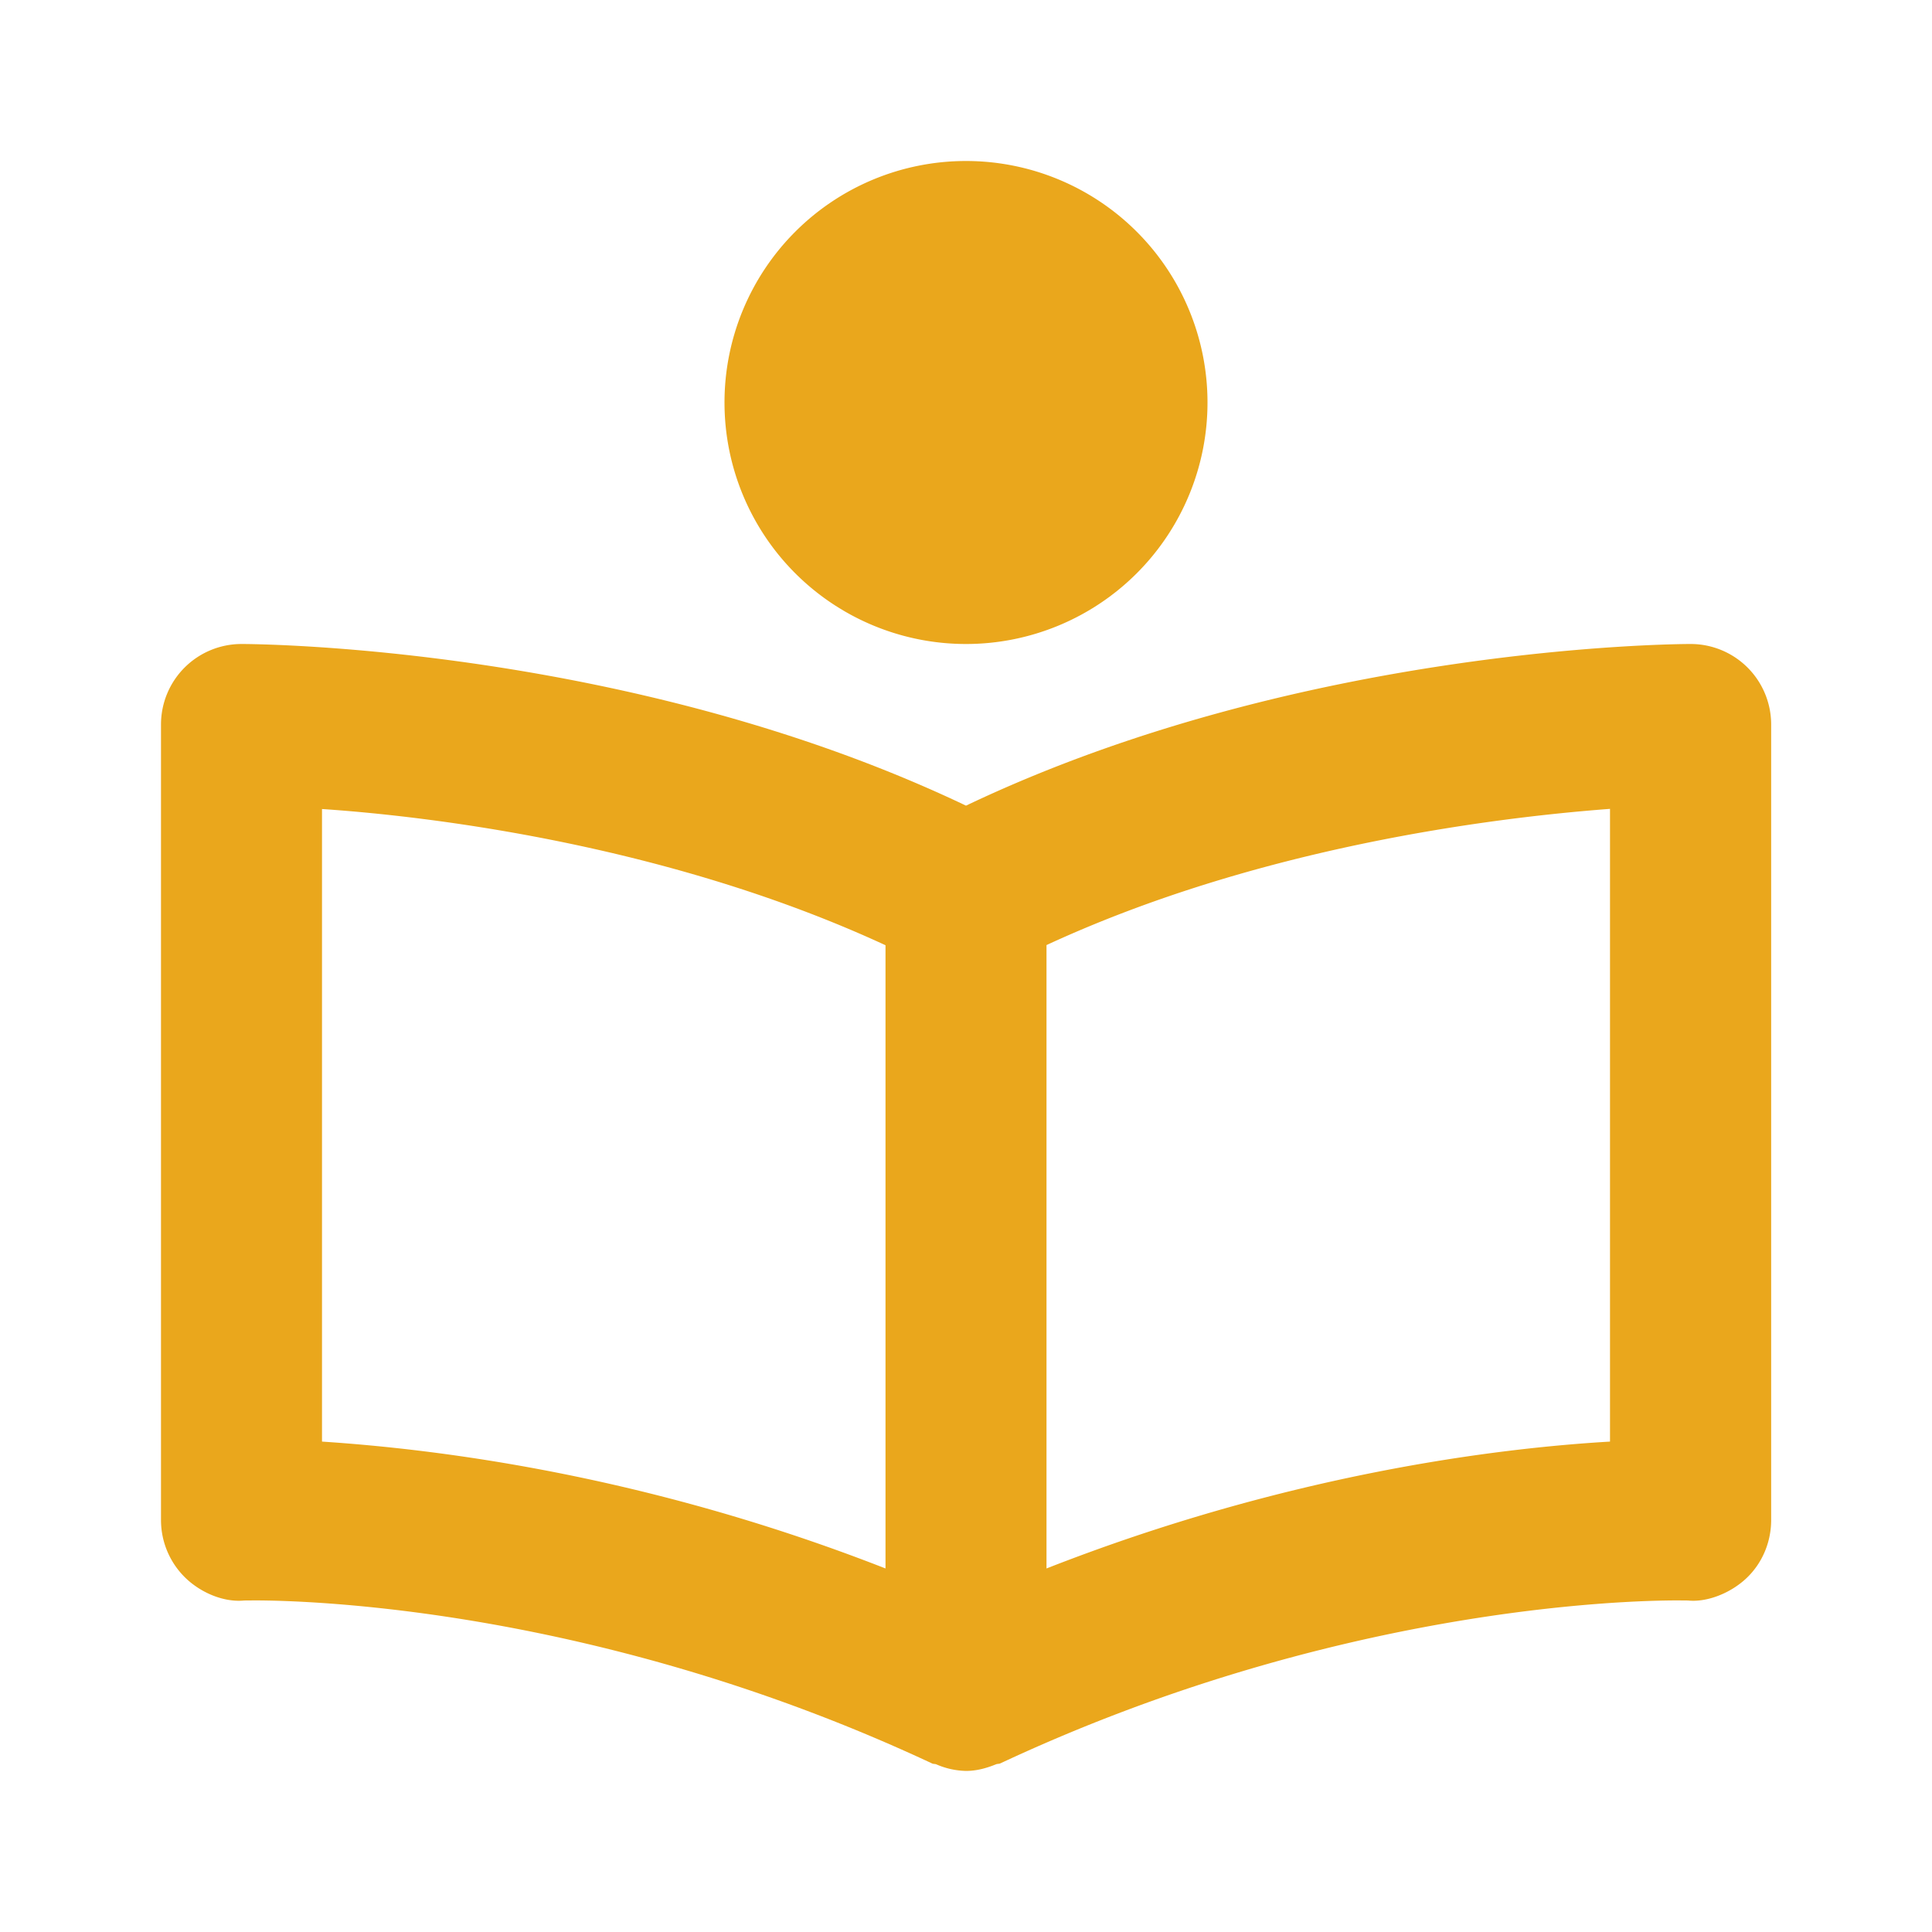 <svg xmlns="http://www.w3.org/2000/svg" width="24" height="24" fill="#eaa71c" xmlns:v="https://vecta.io/nano"><path d="M21 8c-.202 0-4.85.03-9 2.008C7.85 8.03 3.202 8 3 8a1 1 0 0 0-1 1v9.883a1 1 0 0 0 .305.719c.195.188.48.305.73.28l.127-.001c.683 0 4.296.098 8.416 2.025.016.008.034.005.05.01a.97.97 0 0 0 .373.083c.13 0 .254-.034.374-.083.016-.006.034-.003.05-.01 4.12-1.928 7.733-2.025 8.416-2.025l.127.001c.238.025.533-.092.73-.28s.304-.45.304-.72V9a1 1 0 0 0-1-1zM4 10.05c1.485.1 4.38.48 7 1.692v7.742C8 18.31 5.4 18 4 17.908V10.05zm16 7.858c-1.4.082-4 .4-7 1.576V11.74c2.62-1.212 5.515-1.58 7-1.692v7.858zM12 8a3 3 0 1 0 0-6 3 3 0 1 0 0 6z"/></svg>